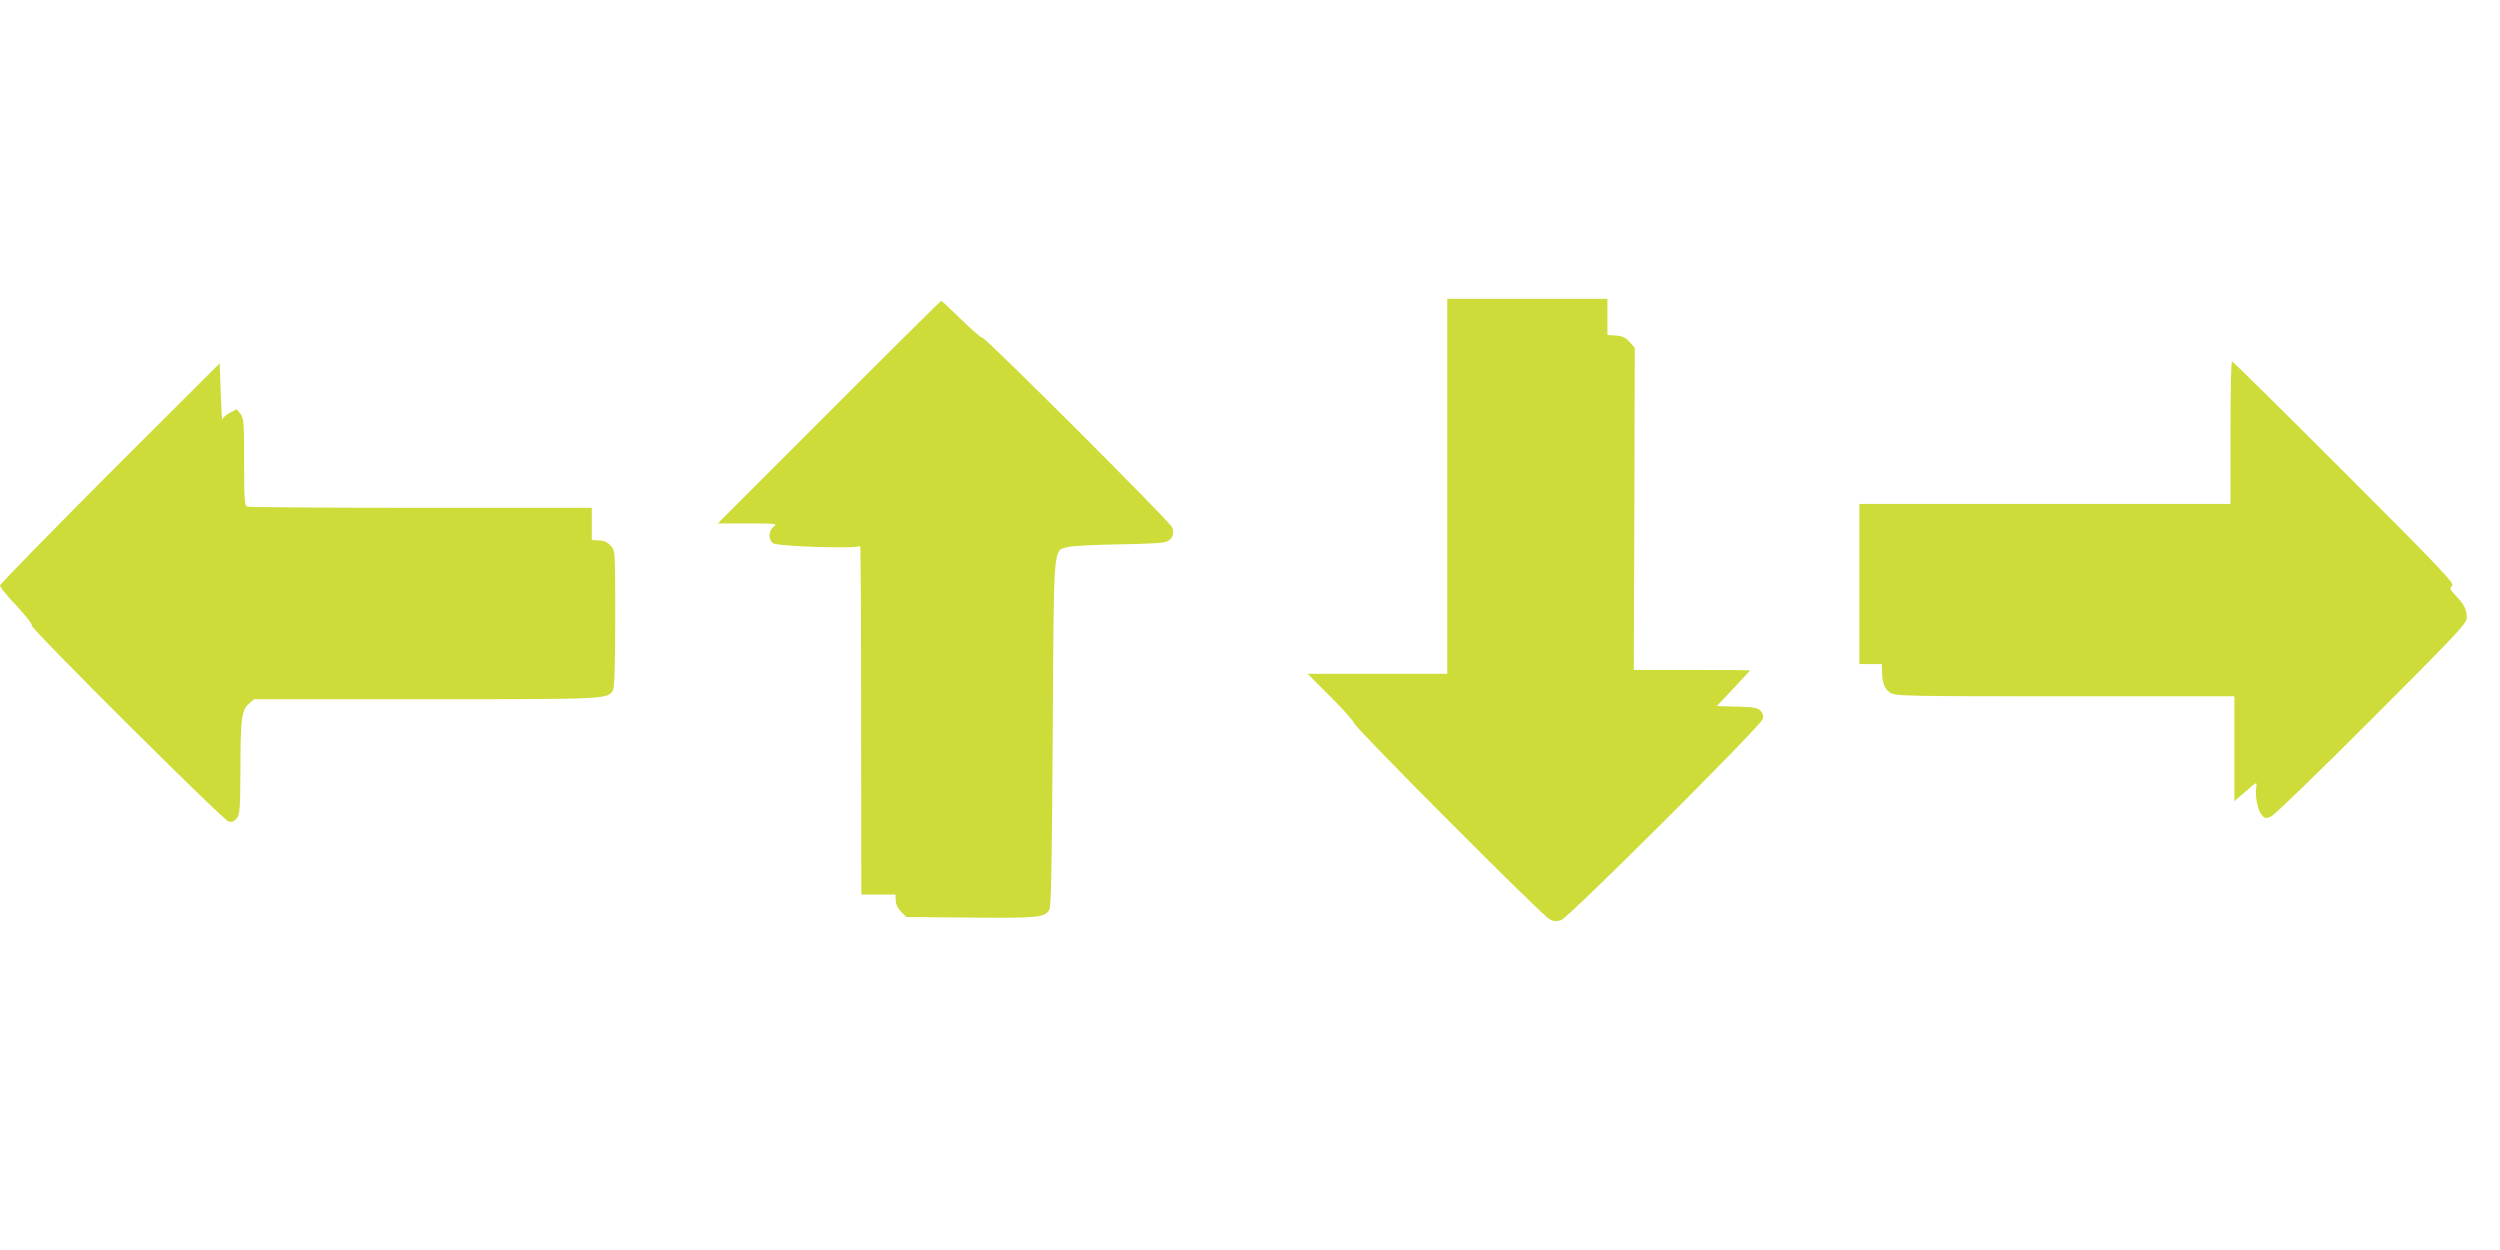 <?xml version="1.0" standalone="no"?>
<!DOCTYPE svg PUBLIC "-//W3C//DTD SVG 20010904//EN"
 "http://www.w3.org/TR/2001/REC-SVG-20010904/DTD/svg10.dtd">
<svg version="1.0" xmlns="http://www.w3.org/2000/svg"
 width="1280pt" height="640pt" viewBox="0 0 1280 640"
 preserveAspectRatio="xMidYMid meet">
<g transform="translate(0,640) scale(0.1,-0.1)"
fill="#cddc39" stroke="none">
<path d="M7410 3910 l0 -960 -357 0 -358 0 118 -118 c65 -65 119 -126 121
-136 3 -21 960 -982 999 -1002 22 -12 35 -13 60 -5 39 13 1021 993 1032 1029
5 16 1 30 -10 42 -15 16 -34 20 -121 22 l-104 3 85 90 c47 50 85 91 85 93 0 1
-134 2 -297 2 l-298 0 3 825 2 824 -27 31 c-22 23 -38 30 -70 32 l-43 3 0 93
0 92 -410 0 -410 0 0 -960z"/>
<path d="M4245 4290 l-570 -570 155 0 c143 0 153 -1 132 -16 -26 -18 -30 -65
-5 -85 20 -17 440 -30 447 -14 3 6 5 -394 5 -887 l1 -898 88 0 87 0 1 -31 c1
-19 11 -41 28 -57 l26 -27 332 -3 c350 -3 377 0 401 42 9 16 13 238 17 901 6
989 1 934 78 954 20 6 138 12 262 14 150 2 232 7 247 15 28 15 37 45 23 74
-17 34 -952 968 -969 968 -8 0 -57 43 -110 95 -54 52 -99 95 -102 95 -2 0
-261 -256 -574 -570z"/>
<path d="M11420 4185 l0 -365 -950 0 -950 0 0 -410 0 -410 58 0 57 0 1 -38 c1
-59 12 -88 41 -108 27 -18 64 -19 895 -19 l868 0 0 -268 0 -269 58 50 c58 51
58 51 54 21 -7 -45 7 -116 27 -140 16 -20 21 -21 48 -10 16 6 248 231 516 499
445 446 487 490 487 520 0 41 -13 67 -57 113 -31 32 -32 37 -18 49 14 12 -50
80 -552 582 -312 312 -571 568 -575 568 -5 0 -8 -164 -8 -365z"/>
<path d="M562 3978 c-309 -310 -562 -569 -562 -576 0 -8 38 -55 85 -104 46
-50 82 -95 78 -101 -8 -13 976 -993 1006 -1002 19 -6 29 -2 43 15 16 20 18 45
19 244 0 264 6 311 43 343 l27 23 880 0 c940 0 932 0 958 48 7 14 11 138 11
366 0 343 0 345 -22 371 -16 18 -34 27 -60 28 l-38 2 0 83 0 82 -874 0 c-481
0 -881 3 -890 6 -14 5 -16 35 -16 229 0 205 -2 225 -19 246 l-19 24 -36 -19
c-20 -11 -37 -26 -38 -35 -1 -9 -5 53 -8 137 l-5 152 -563 -562z"/>
</g>
</svg>
